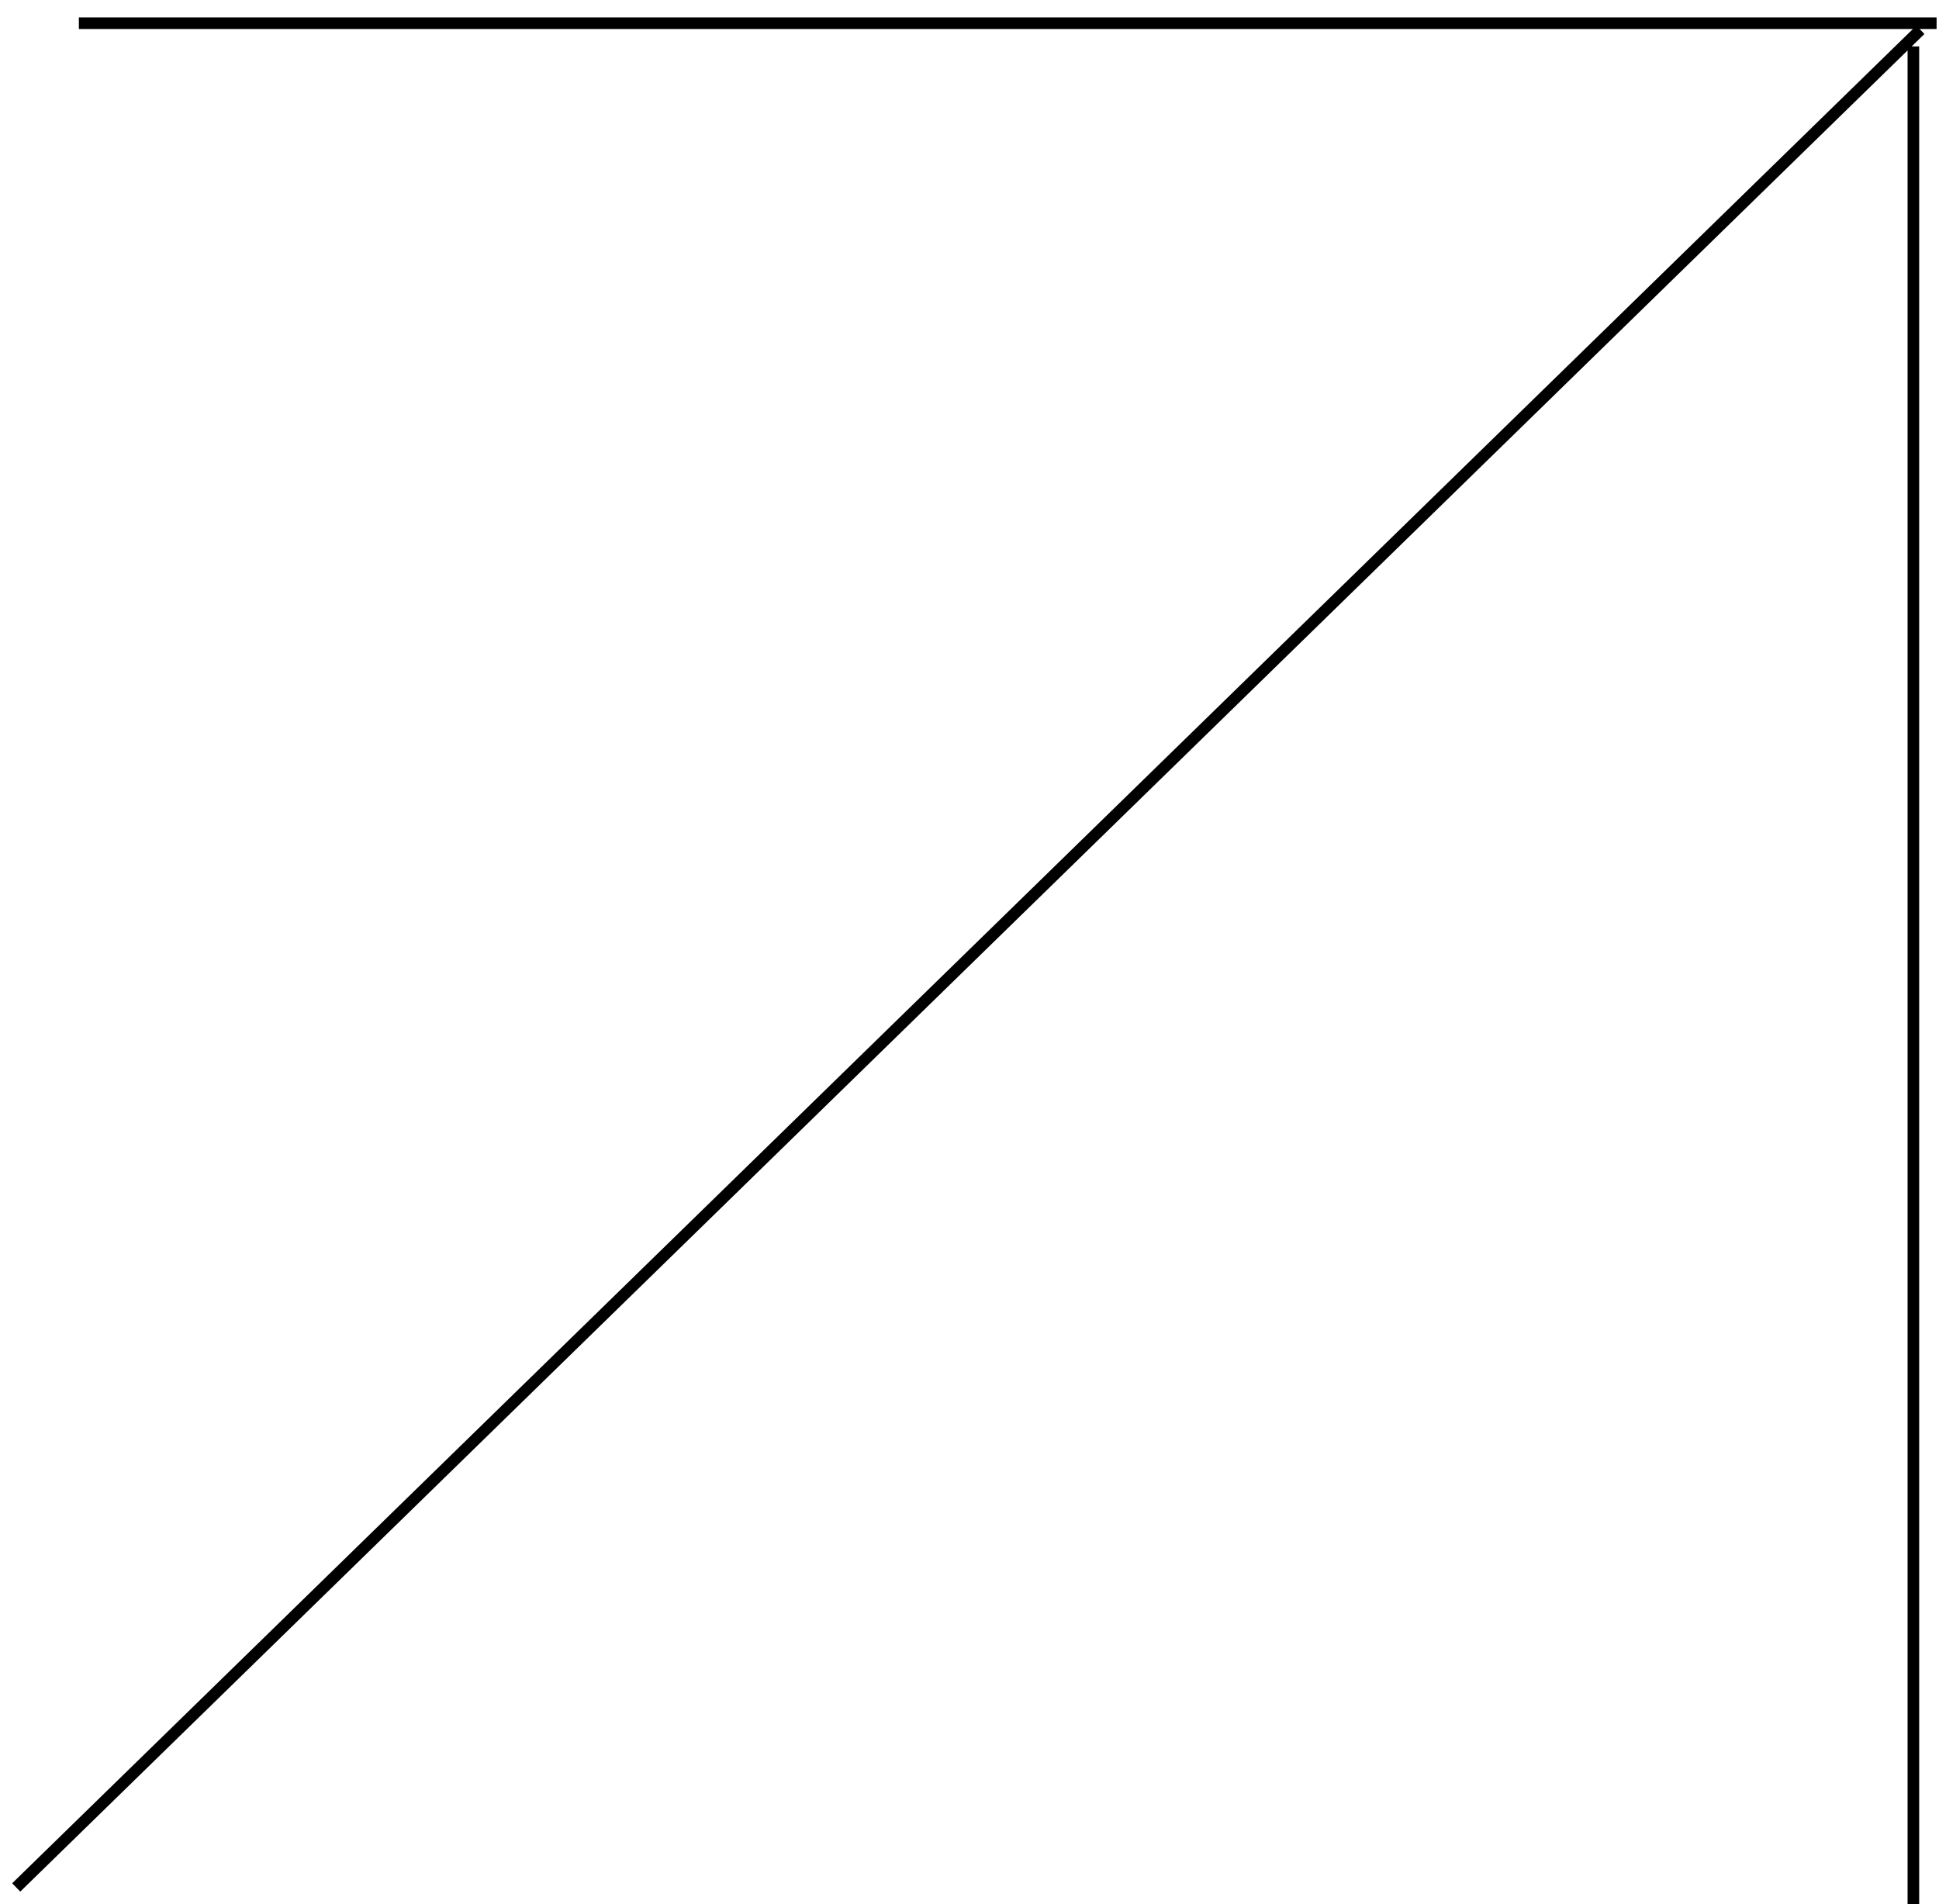 <?xml version="1.0" encoding="UTF-8"?> <svg xmlns="http://www.w3.org/2000/svg" width="167" height="164" viewBox="0 0 167 164" fill="none"> <path d="M6.793 2H166.793M164.793 164L164.793 4M1.397 162.568L165.397 2.568" stroke="black"></path> </svg> 